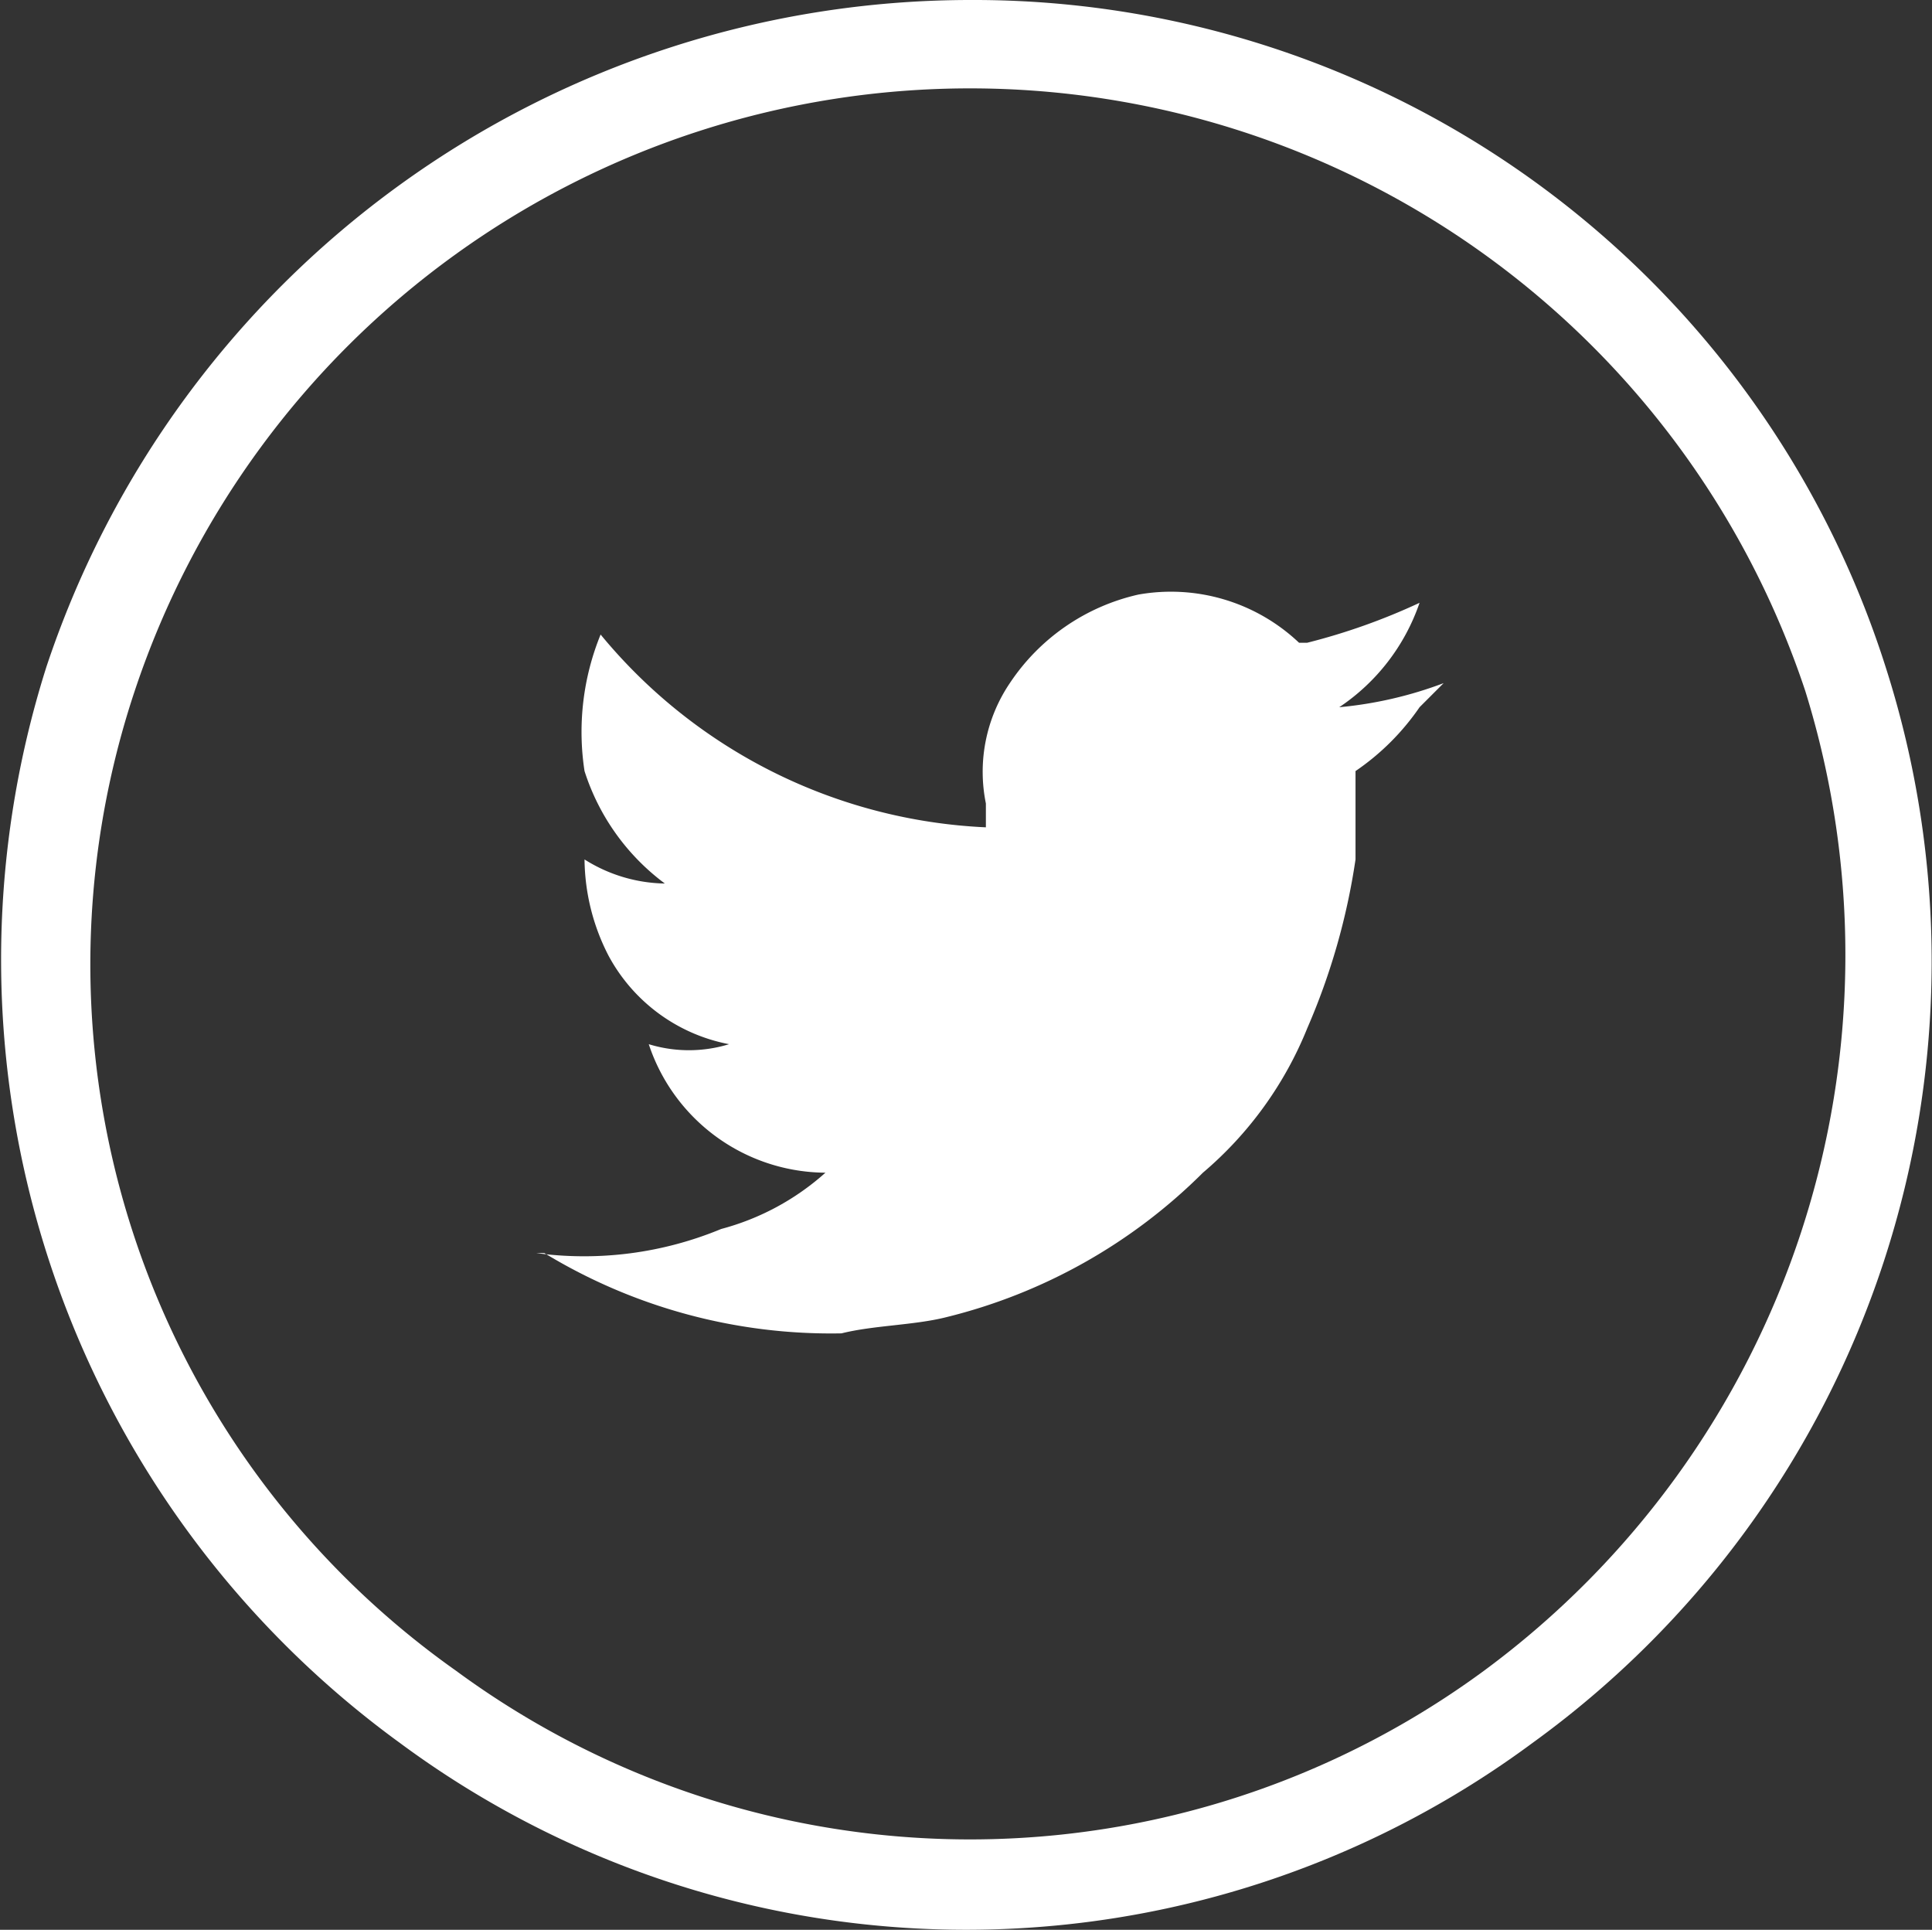 <svg xmlns="http://www.w3.org/2000/svg" viewBox="0 0 38.678 38.627">
  <rect x="0" y="0" width="38.678" height="38.627" fill="#333333" stroke="none"/>
  <defs>
    <style>
      .cls-1, .cls-2 {
        fill: #fff;
      }

      .cls-2 {
        fill-rule: evenodd;
      }
    </style>
  </defs>
  <g id="Groupe_1504" data-name="Groupe 1504" transform="translate(0 0)">
    <g id="Groupe_13" data-name="Groupe 13" transform="translate(0)">
      <path id="Tracé_54" data-name="Tracé 54" class="cls-1" d="M37.67,13.345A19.307,19.307,0,0,1,30.6,34.889a19.054,19.054,0,0,1-22.67,0A19.387,19.387,0,0,1,.852,13.345,19.5,19.5,0,0,1,19.341,0,19.154,19.154,0,0,1,37.67,13.345ZM19.341,1.769A17.622,17.622,0,0,0,2.62,13.827,17.312,17.312,0,0,0,9.051,33.442a17.368,17.368,0,0,0,20.58,0,17.8,17.8,0,0,0,6.431-19.615A17.622,17.622,0,0,0,19.341,1.769Z" transform="translate(0.078 0)"/>
    </g>
    <path id="Tracé_55" data-name="Tracé 55" class="cls-2" d="M12.388,18.991a3.75,3.75,0,0,1-3.537-2.572,2.74,2.74,0,0,0,1.608,0h0A3.481,3.481,0,0,1,8.047,14.65a4.281,4.281,0,0,1-.482-1.929,3.1,3.1,0,0,0,1.608.482,4.511,4.511,0,0,1-1.608-2.251,5.161,5.161,0,0,1,.322-2.733A10.608,10.608,0,0,0,15.6,12.078V11.6a3.169,3.169,0,0,1,.482-2.412,4.2,4.2,0,0,1,2.572-1.769,3.729,3.729,0,0,1,3.216.965h.161a12.6,12.6,0,0,0,2.251-.8h0a4.116,4.116,0,0,1-1.608,2.09,7.977,7.977,0,0,0,2.09-.482h0l-.482.482A4.893,4.893,0,0,1,23,10.952v1.769a13.347,13.347,0,0,1-.965,3.376,7.442,7.442,0,0,1-2.09,2.894A10.984,10.984,0,0,1,14.8,21.885c-.643.161-1.447.161-2.09.322A11.035,11.035,0,0,1,6.761,20.6H6.6a7.162,7.162,0,0,0,3.7-.482A5.083,5.083,0,0,0,12.388,18.991Z" transform="translate(4.137 4.482)"/>
  </g>
</svg>
